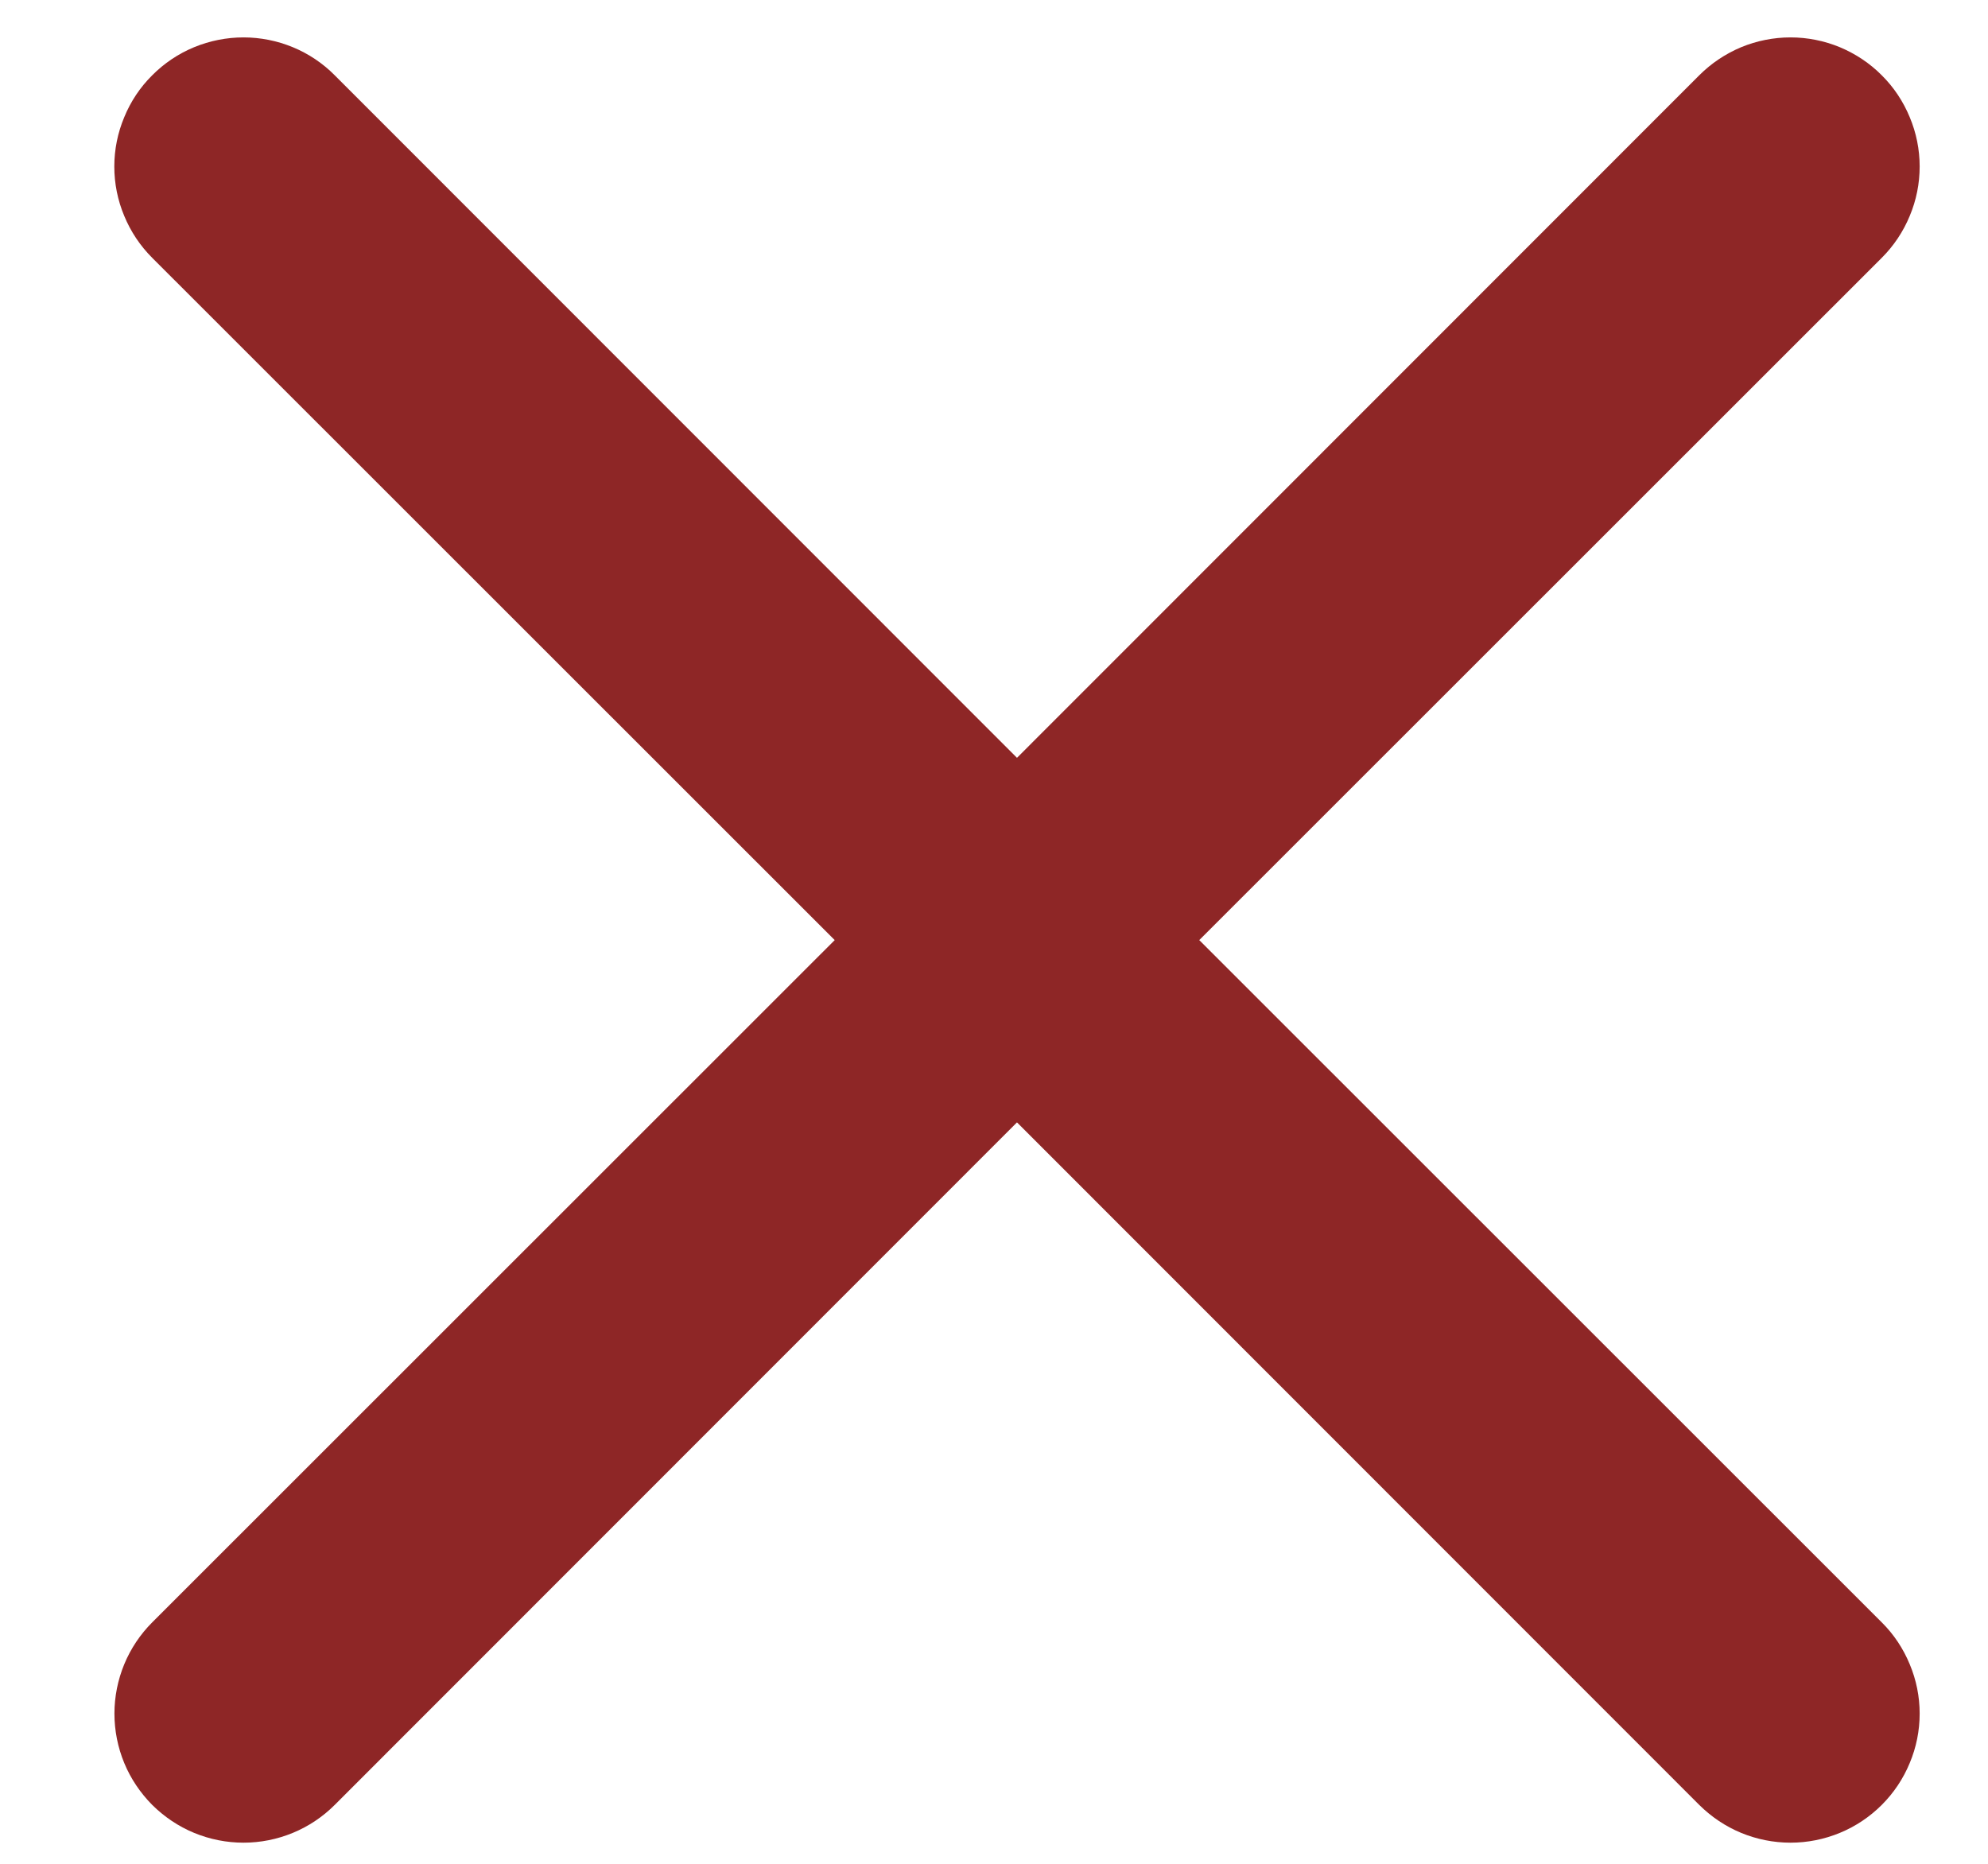 <svg width="16" height="15" viewBox="0 0 16 15" fill="none" xmlns="http://www.w3.org/2000/svg">
<path d="M1.225 0.606C1.321 0.509 1.436 0.432 1.562 0.38C1.688 0.328 1.823 0.301 1.96 0.301C2.096 0.301 2.231 0.328 2.357 0.38C2.483 0.432 2.598 0.509 2.694 0.606L8.185 6.099L13.676 0.606C13.773 0.509 13.887 0.433 14.013 0.38C14.139 0.328 14.274 0.301 14.411 0.301C14.547 0.301 14.682 0.328 14.808 0.38C14.934 0.433 15.049 0.509 15.145 0.606C15.242 0.702 15.318 0.817 15.37 0.943C15.423 1.069 15.45 1.204 15.45 1.34C15.45 1.477 15.423 1.612 15.37 1.738C15.318 1.864 15.242 1.978 15.145 2.075L9.652 7.566L15.145 13.057C15.242 13.153 15.318 13.268 15.37 13.394C15.423 13.52 15.45 13.655 15.45 13.791C15.45 13.928 15.423 14.063 15.37 14.189C15.318 14.315 15.242 14.429 15.145 14.526C15.049 14.622 14.934 14.699 14.808 14.751C14.682 14.803 14.547 14.83 14.411 14.83C14.274 14.83 14.139 14.803 14.013 14.751C13.887 14.699 13.773 14.622 13.676 14.526L8.185 9.033L2.694 14.526C2.598 14.622 2.483 14.699 2.357 14.751C2.231 14.803 2.096 14.83 1.96 14.83C1.823 14.83 1.688 14.803 1.562 14.751C1.436 14.699 1.322 14.622 1.225 14.526C1.129 14.429 1.052 14.315 1 14.189C0.948 14.063 0.921 13.928 0.921 13.791C0.921 13.655 0.948 13.52 1 13.394C1.052 13.268 1.129 13.153 1.225 13.057L6.718 7.566L1.225 2.075C1.128 1.978 1.052 1.864 1 1.738C0.947 1.612 0.92 1.477 0.92 1.34C0.92 1.204 0.947 1.069 1 0.943C1.052 0.816 1.128 0.702 1.225 0.606Z" fill="#8E2626"/>
</svg>
